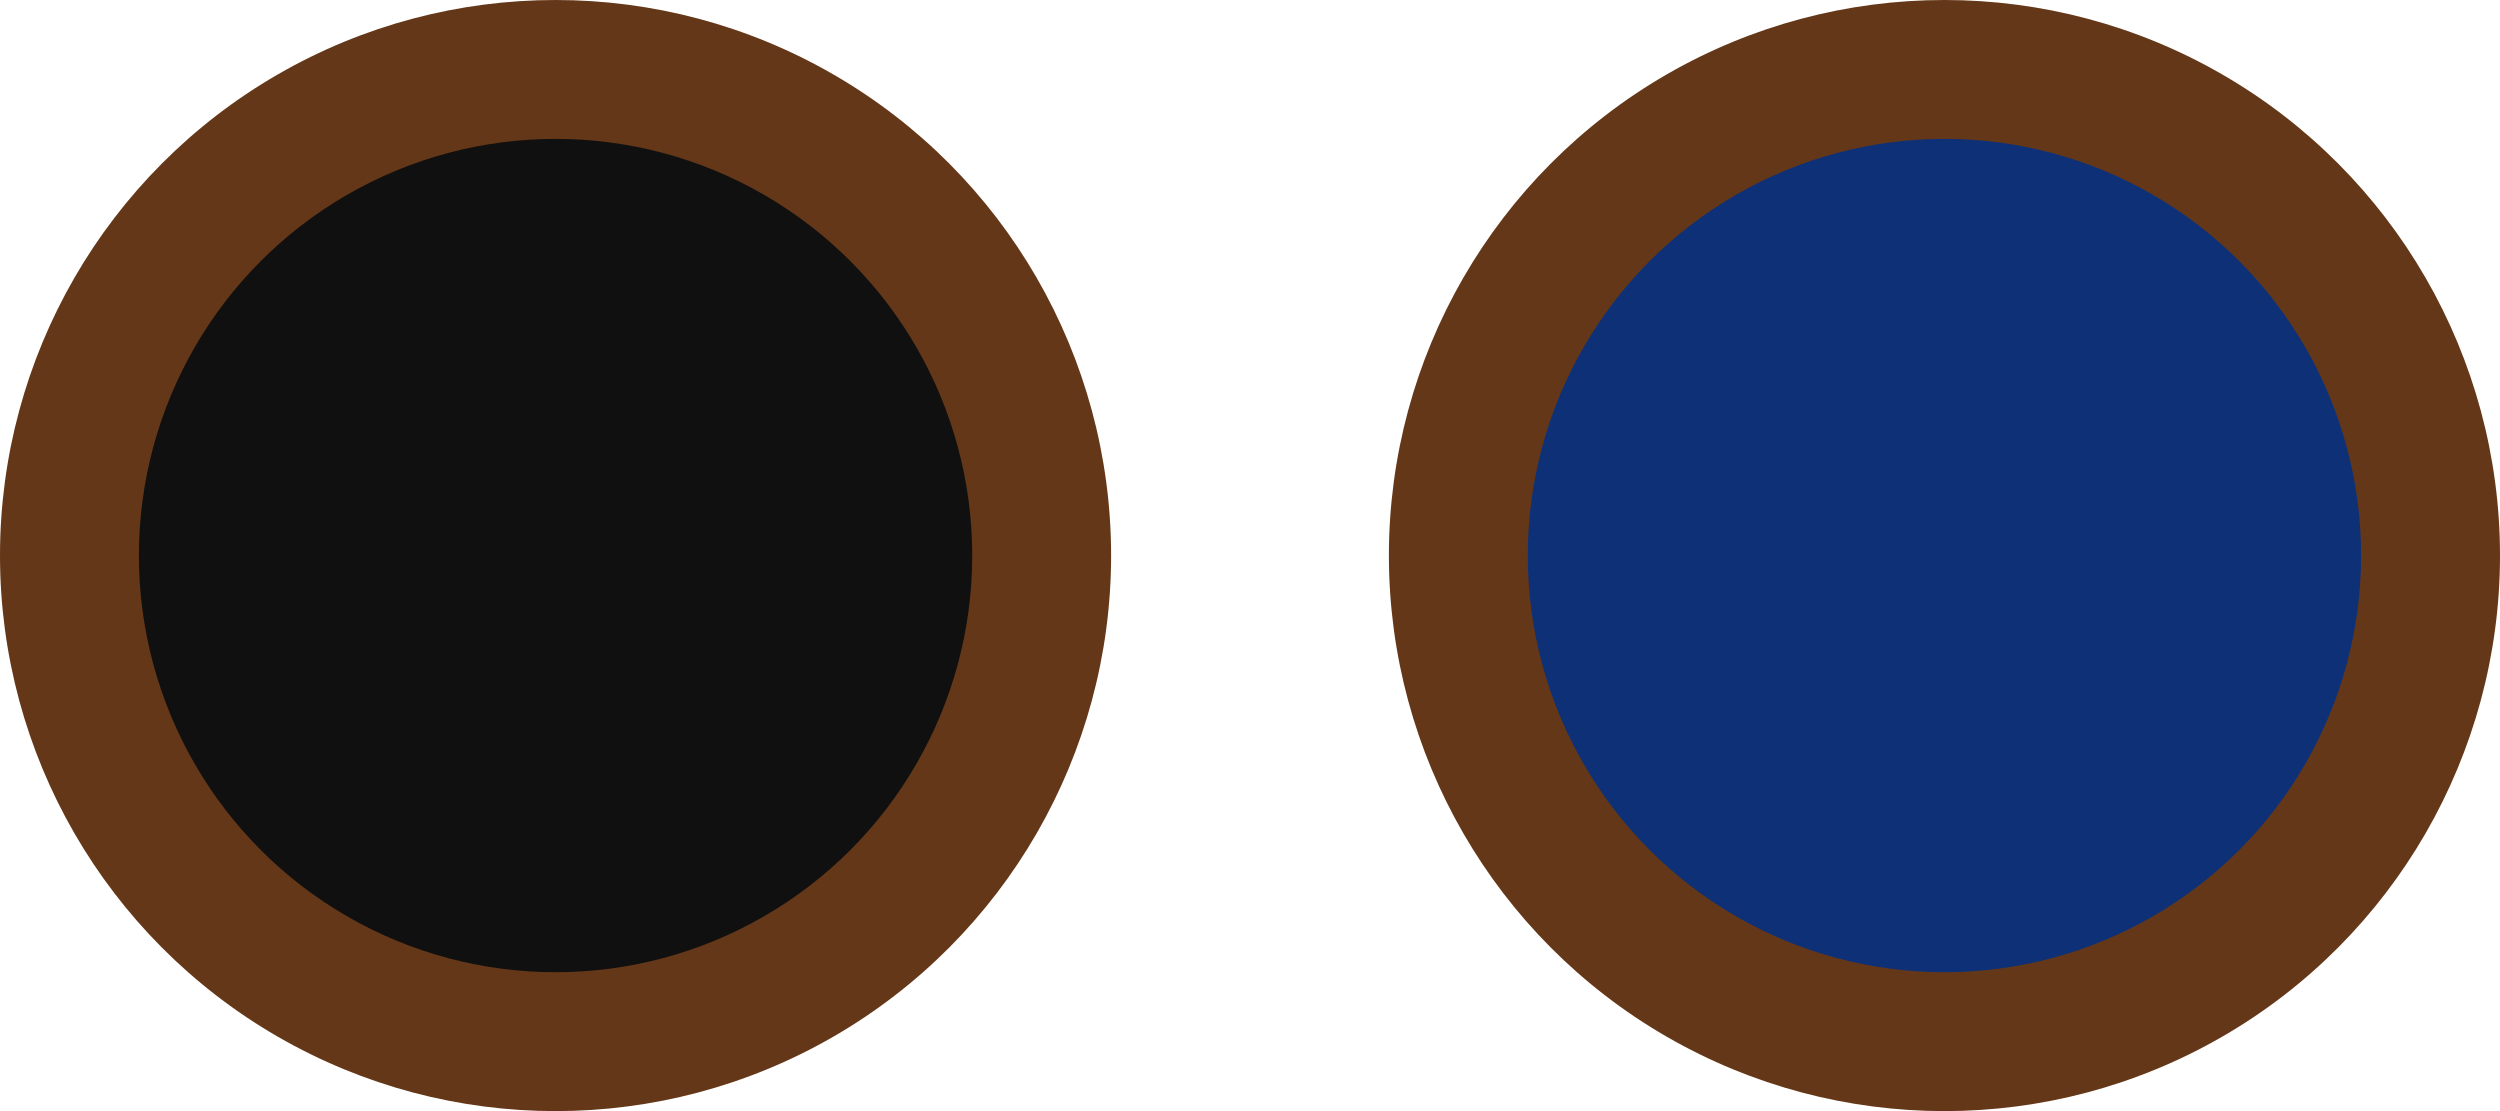 <svg xmlns="http://www.w3.org/2000/svg" width="90" height="40" viewBox="0 0 90 40"><g transform="translate(-875.16 -488)"><g transform="translate(925.034 488)"><circle cx="20" cy="20" r="20" transform="translate(0.126)" fill="#643718"/><circle cx="15" cy="15" r="15" transform="translate(5.126 5)" fill="#0e3076"/></g><g transform="translate(875.16 488)"><circle cx="20" cy="20" r="20" fill="#643718"/><circle cx="15" cy="15" r="15" transform="translate(5 5)" fill="#101010"/></g></g></svg>